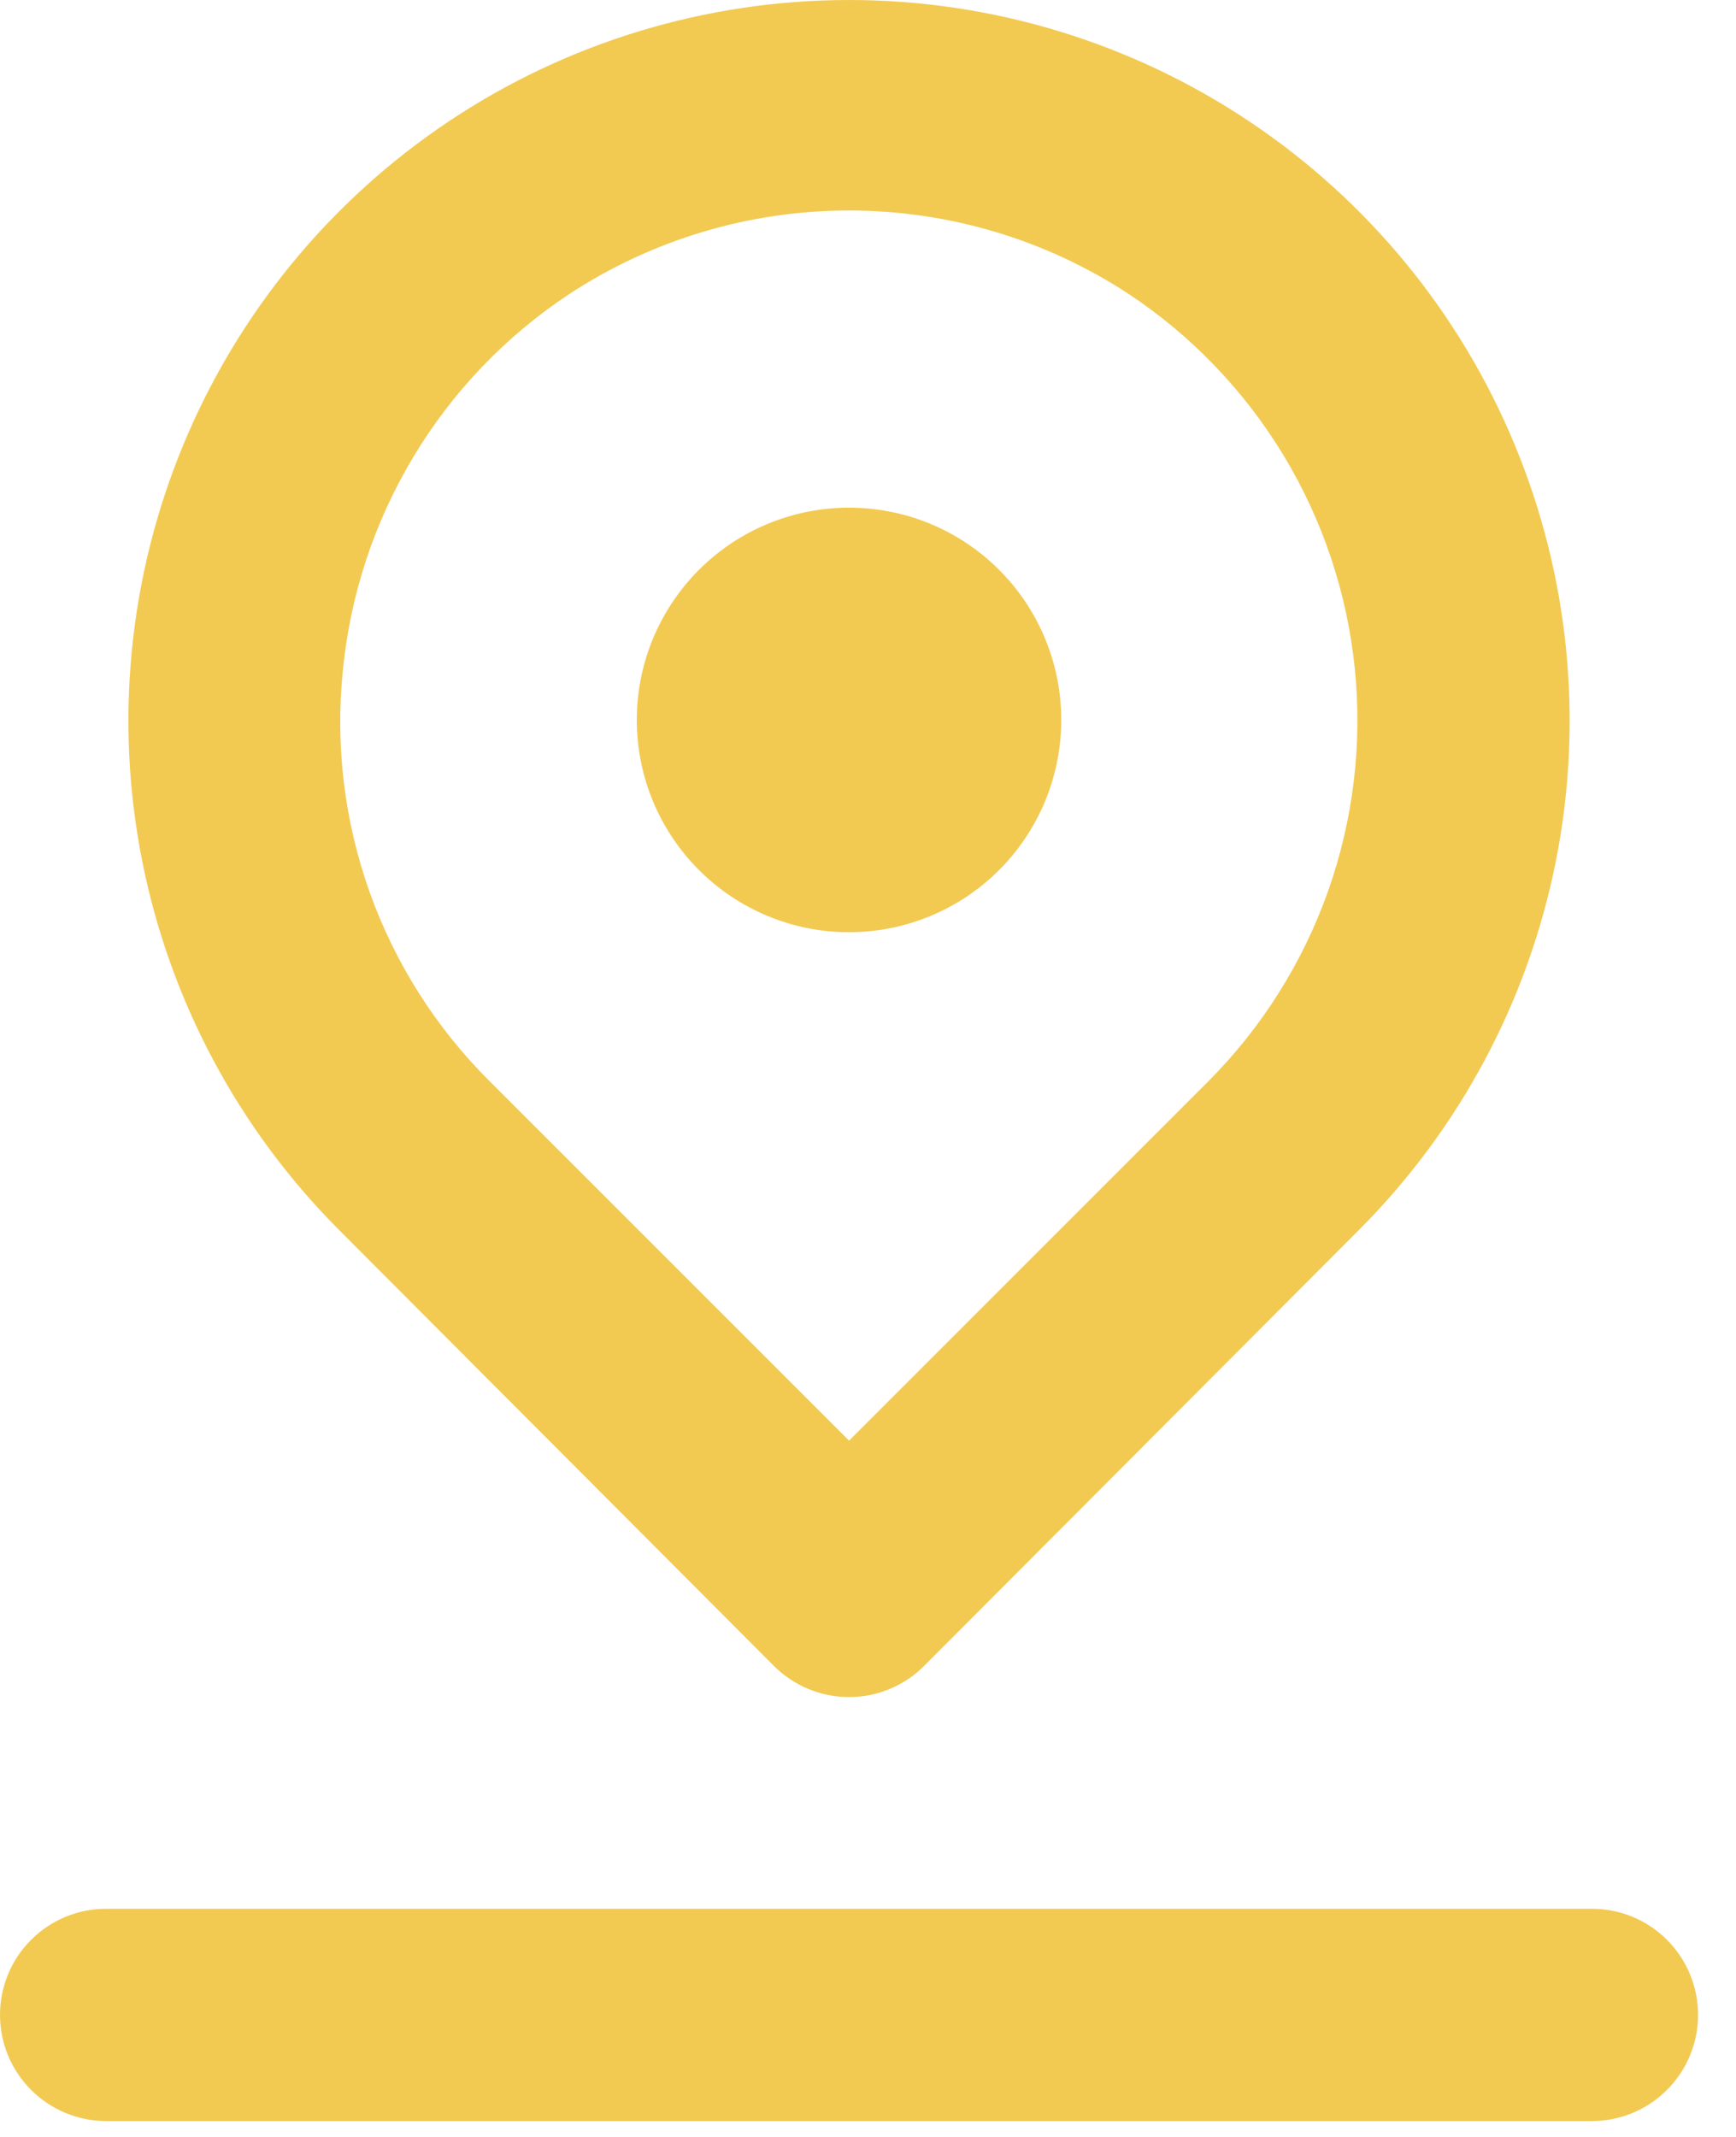 <svg xmlns="http://www.w3.org/2000/svg" width="26" height="32" viewBox="0 0 26 32" fill="none"><path d="M12.716 13.96C13.345 13.96 13.959 13.773 14.482 13.424C15.005 13.075 15.412 12.578 15.653 11.997C15.893 11.416 15.956 10.777 15.834 10.161C15.711 9.544 15.408 8.977 14.964 8.533C14.519 8.088 13.953 7.785 13.336 7.663C12.719 7.54 12.08 7.603 11.499 7.844C10.918 8.084 10.422 8.492 10.073 9.015C9.723 9.537 9.537 10.152 9.537 10.781C9.537 11.624 9.872 12.432 10.468 13.028C11.064 13.625 11.873 13.96 12.716 13.96ZM11.587 24.943C11.735 25.092 11.911 25.21 12.105 25.291C12.298 25.372 12.506 25.413 12.716 25.413C12.926 25.413 13.133 25.372 13.327 25.291C13.521 25.21 13.697 25.092 13.844 24.943L20.345 18.426C21.855 16.917 22.884 14.994 23.301 12.9C23.718 10.806 23.504 8.636 22.687 6.664C21.871 4.691 20.487 3.005 18.712 1.819C16.938 0.633 14.851 0 12.716 0C10.581 0 8.494 0.633 6.719 1.819C4.944 3.005 3.561 4.691 2.744 6.664C1.928 8.636 1.714 10.806 2.131 12.9C2.548 14.994 3.576 16.917 5.086 18.426L11.587 24.943ZM5.134 10.05C5.243 8.916 5.603 7.822 6.189 6.845C6.774 5.869 7.571 5.036 8.52 4.407C9.766 3.588 11.225 3.152 12.716 3.152C14.207 3.152 15.666 3.588 16.912 4.407C17.855 5.034 18.646 5.862 19.231 6.831C19.815 7.801 20.177 8.888 20.291 10.014C20.405 11.14 20.268 12.278 19.89 13.345C19.512 14.412 18.902 15.382 18.104 16.185L12.716 21.573L7.327 16.185C6.529 15.39 5.918 14.426 5.538 13.365C5.159 12.303 5.021 11.171 5.134 10.05ZM23.842 28.583H1.589C1.168 28.583 0.764 28.75 0.466 29.048C0.167 29.346 0 29.751 0 30.172C0 30.594 0.167 30.998 0.466 31.296C0.764 31.594 1.168 31.762 1.589 31.762H23.842C24.264 31.762 24.668 31.594 24.966 31.296C25.264 30.998 25.432 30.594 25.432 30.172C25.432 29.751 25.264 29.346 24.966 29.048C24.668 28.75 24.264 28.583 23.842 28.583Z" fill="#F2CA52"></path></svg>